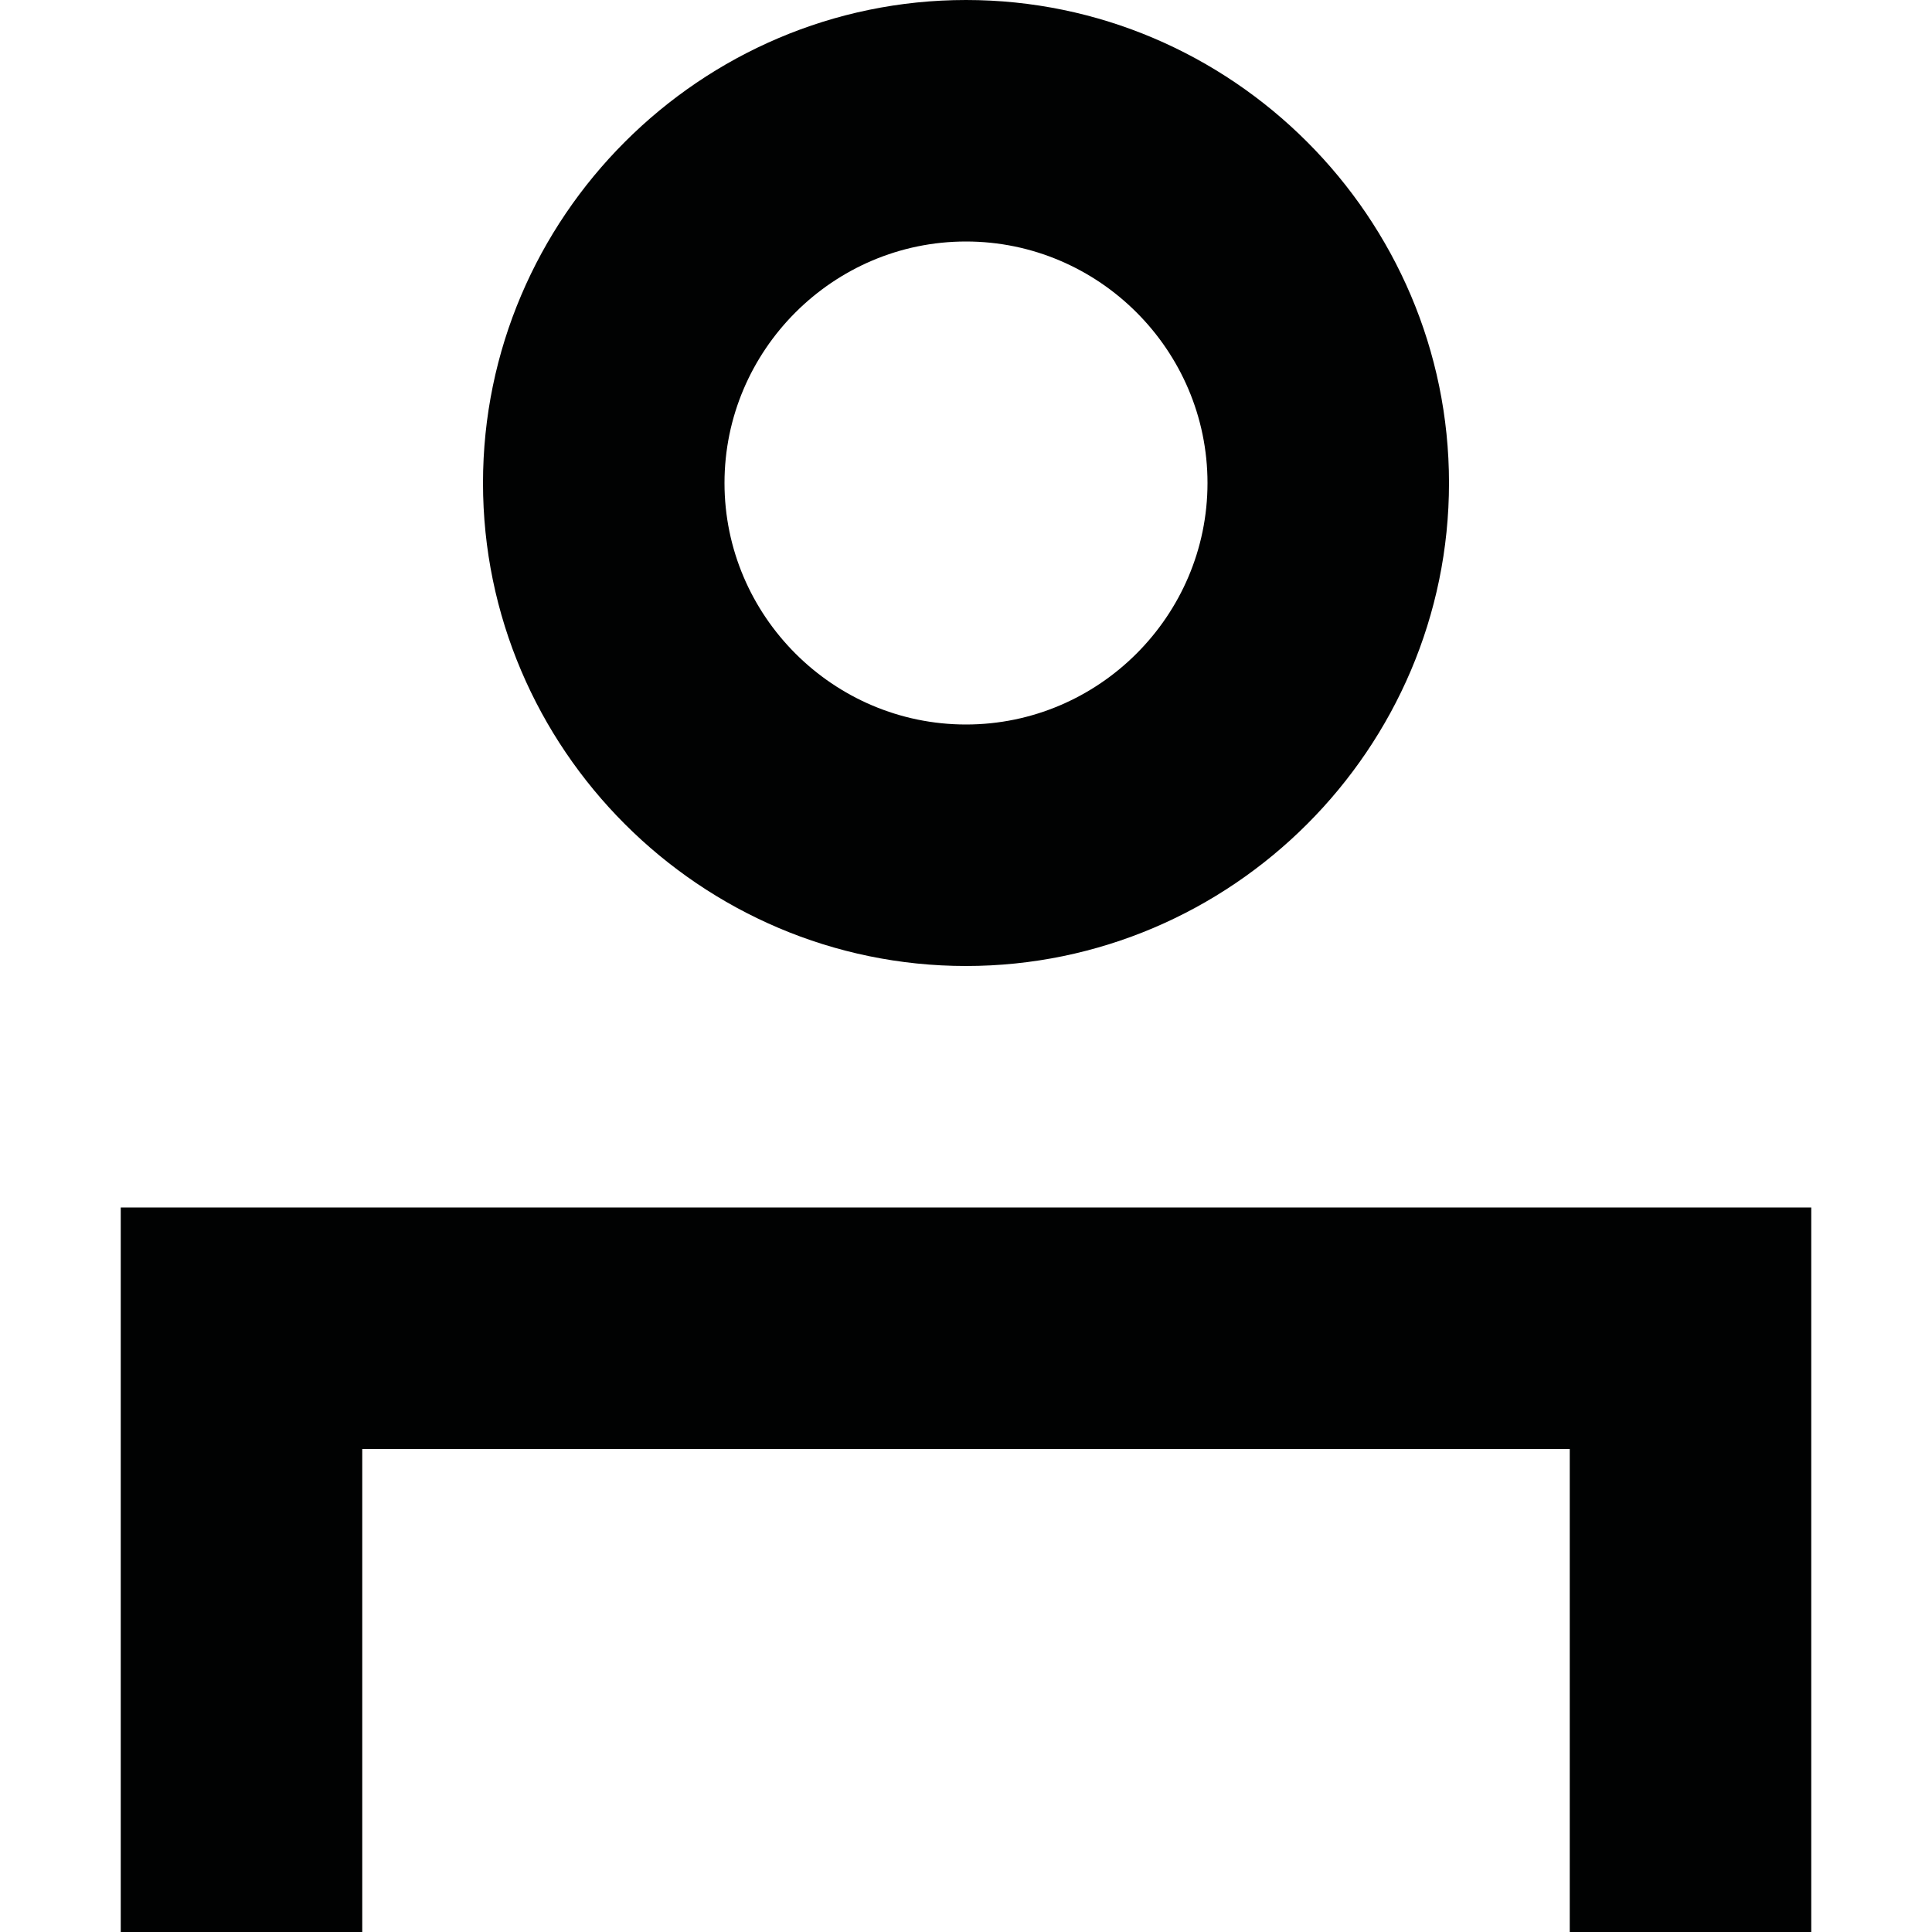 <svg width="24" height="24" viewBox="0 0 24 24" fill="none" xmlns="http://www.w3.org/2000/svg">
<path d="M1.5 15V24H4.5V18H19.5V24H22.5V15H1.5Z" fill="#010202"/>
<path d="M12 12C15.3 12 18 9.3 18 6C18 2.7 15.3 0 12 0C8.7 0 6 2.7 6 6C6 9.3 8.7 12 12 12ZM12 3C13.65 3 15 4.35 15 6C15 7.65 13.65 9 12 9C10.35 9 9 7.65 9 6C9 4.35 10.35 3 12 3Z" fill="#010202"/>
</svg>
